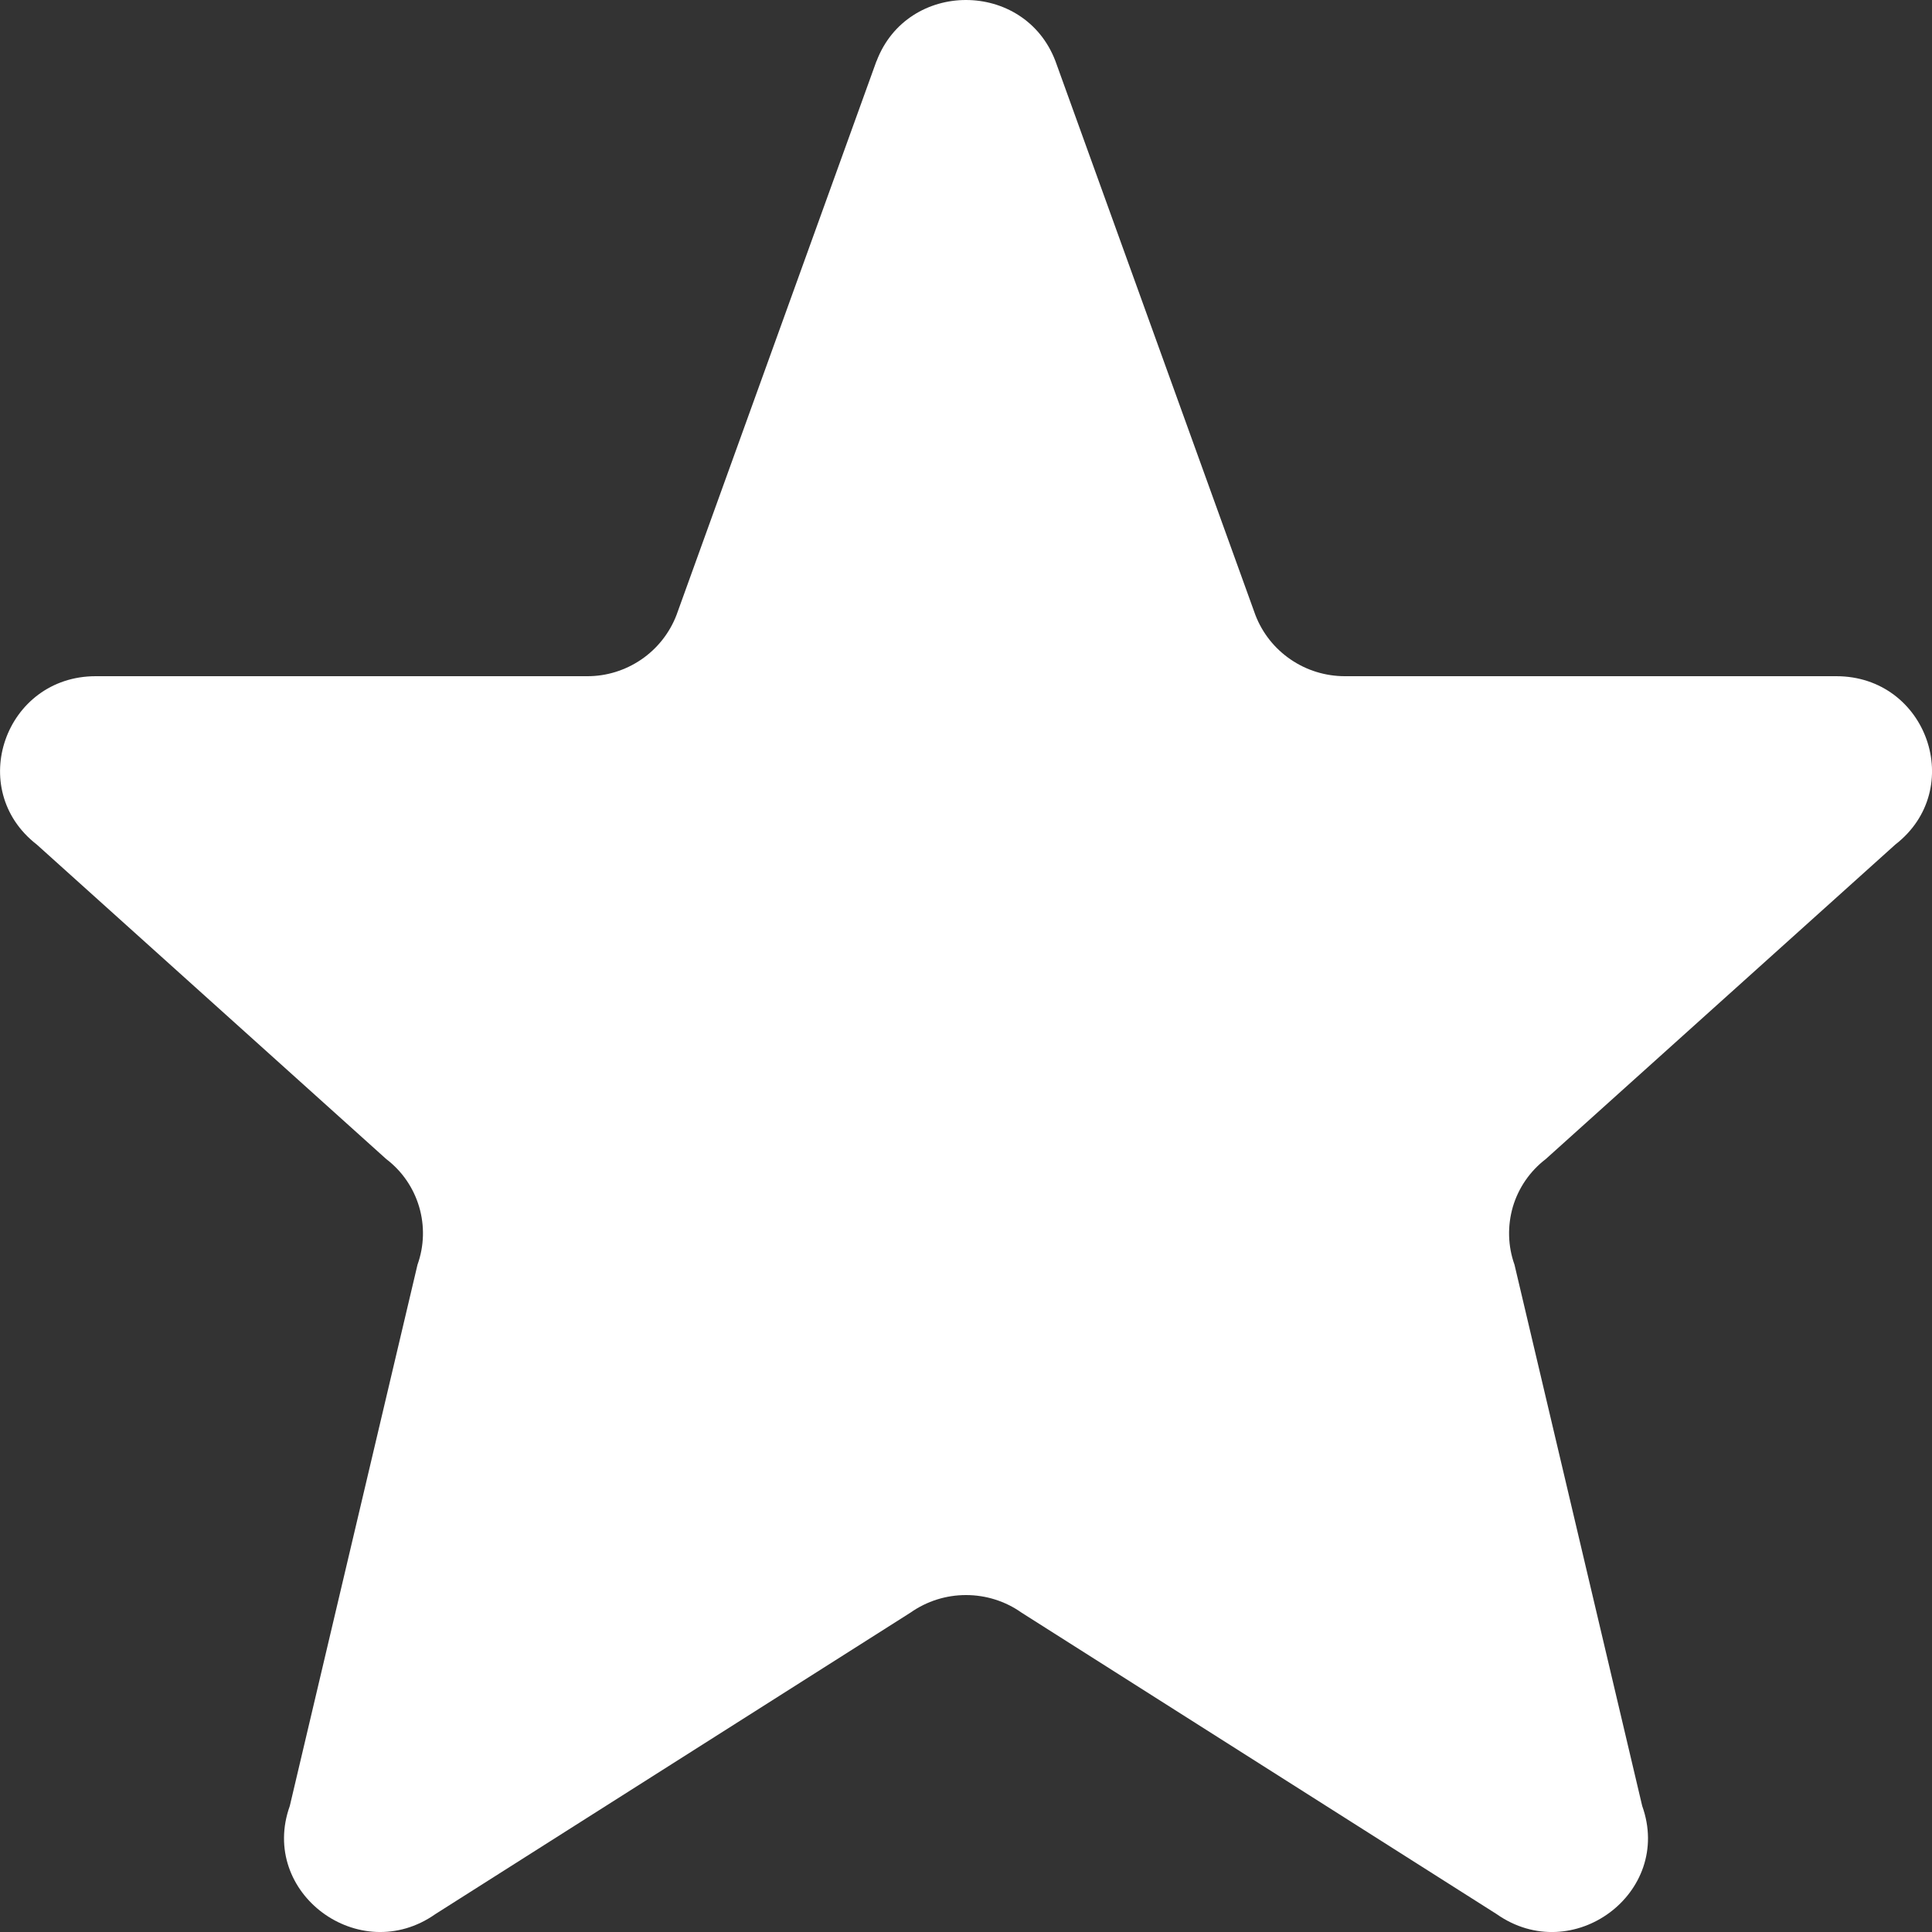 <svg width="20" height="20" viewBox="0 0 20 20" fill="none" xmlns="http://www.w3.org/2000/svg">
<rect x="0" y="0" width="20" height="20" fill="#333333" stroke="none"/>
<path d="M9.074 0.633C9.394 -0.211 10.605 -0.211 10.926 0.633L12.996 6.367C13.068 6.554 13.195 6.714 13.361 6.827C13.526 6.94 13.722 7 13.922 7H19.009C19.949 7 20.359 8.17 19.62 8.743L16 12C15.838 12.124 15.719 12.297 15.661 12.493C15.604 12.69 15.609 12.899 15.678 13.092L17 18.695C17.322 19.595 16.28 20.368 15.492 19.814L10.575 16.694C10.407 16.575 10.206 16.512 10 16.512C9.794 16.512 9.594 16.575 9.425 16.694L4.508 19.814C3.721 20.368 2.678 19.594 3 18.695L4.322 13.092C4.391 12.899 4.397 12.69 4.339 12.493C4.281 12.297 4.163 12.124 4 12L0.381 8.743C-0.359 8.17 0.053 7 0.991 7H6.077C6.278 7.001 6.473 6.94 6.639 6.827C6.804 6.714 6.931 6.554 7.003 6.367L9.073 0.633H9.074Z" fill="white"/>
</svg>
